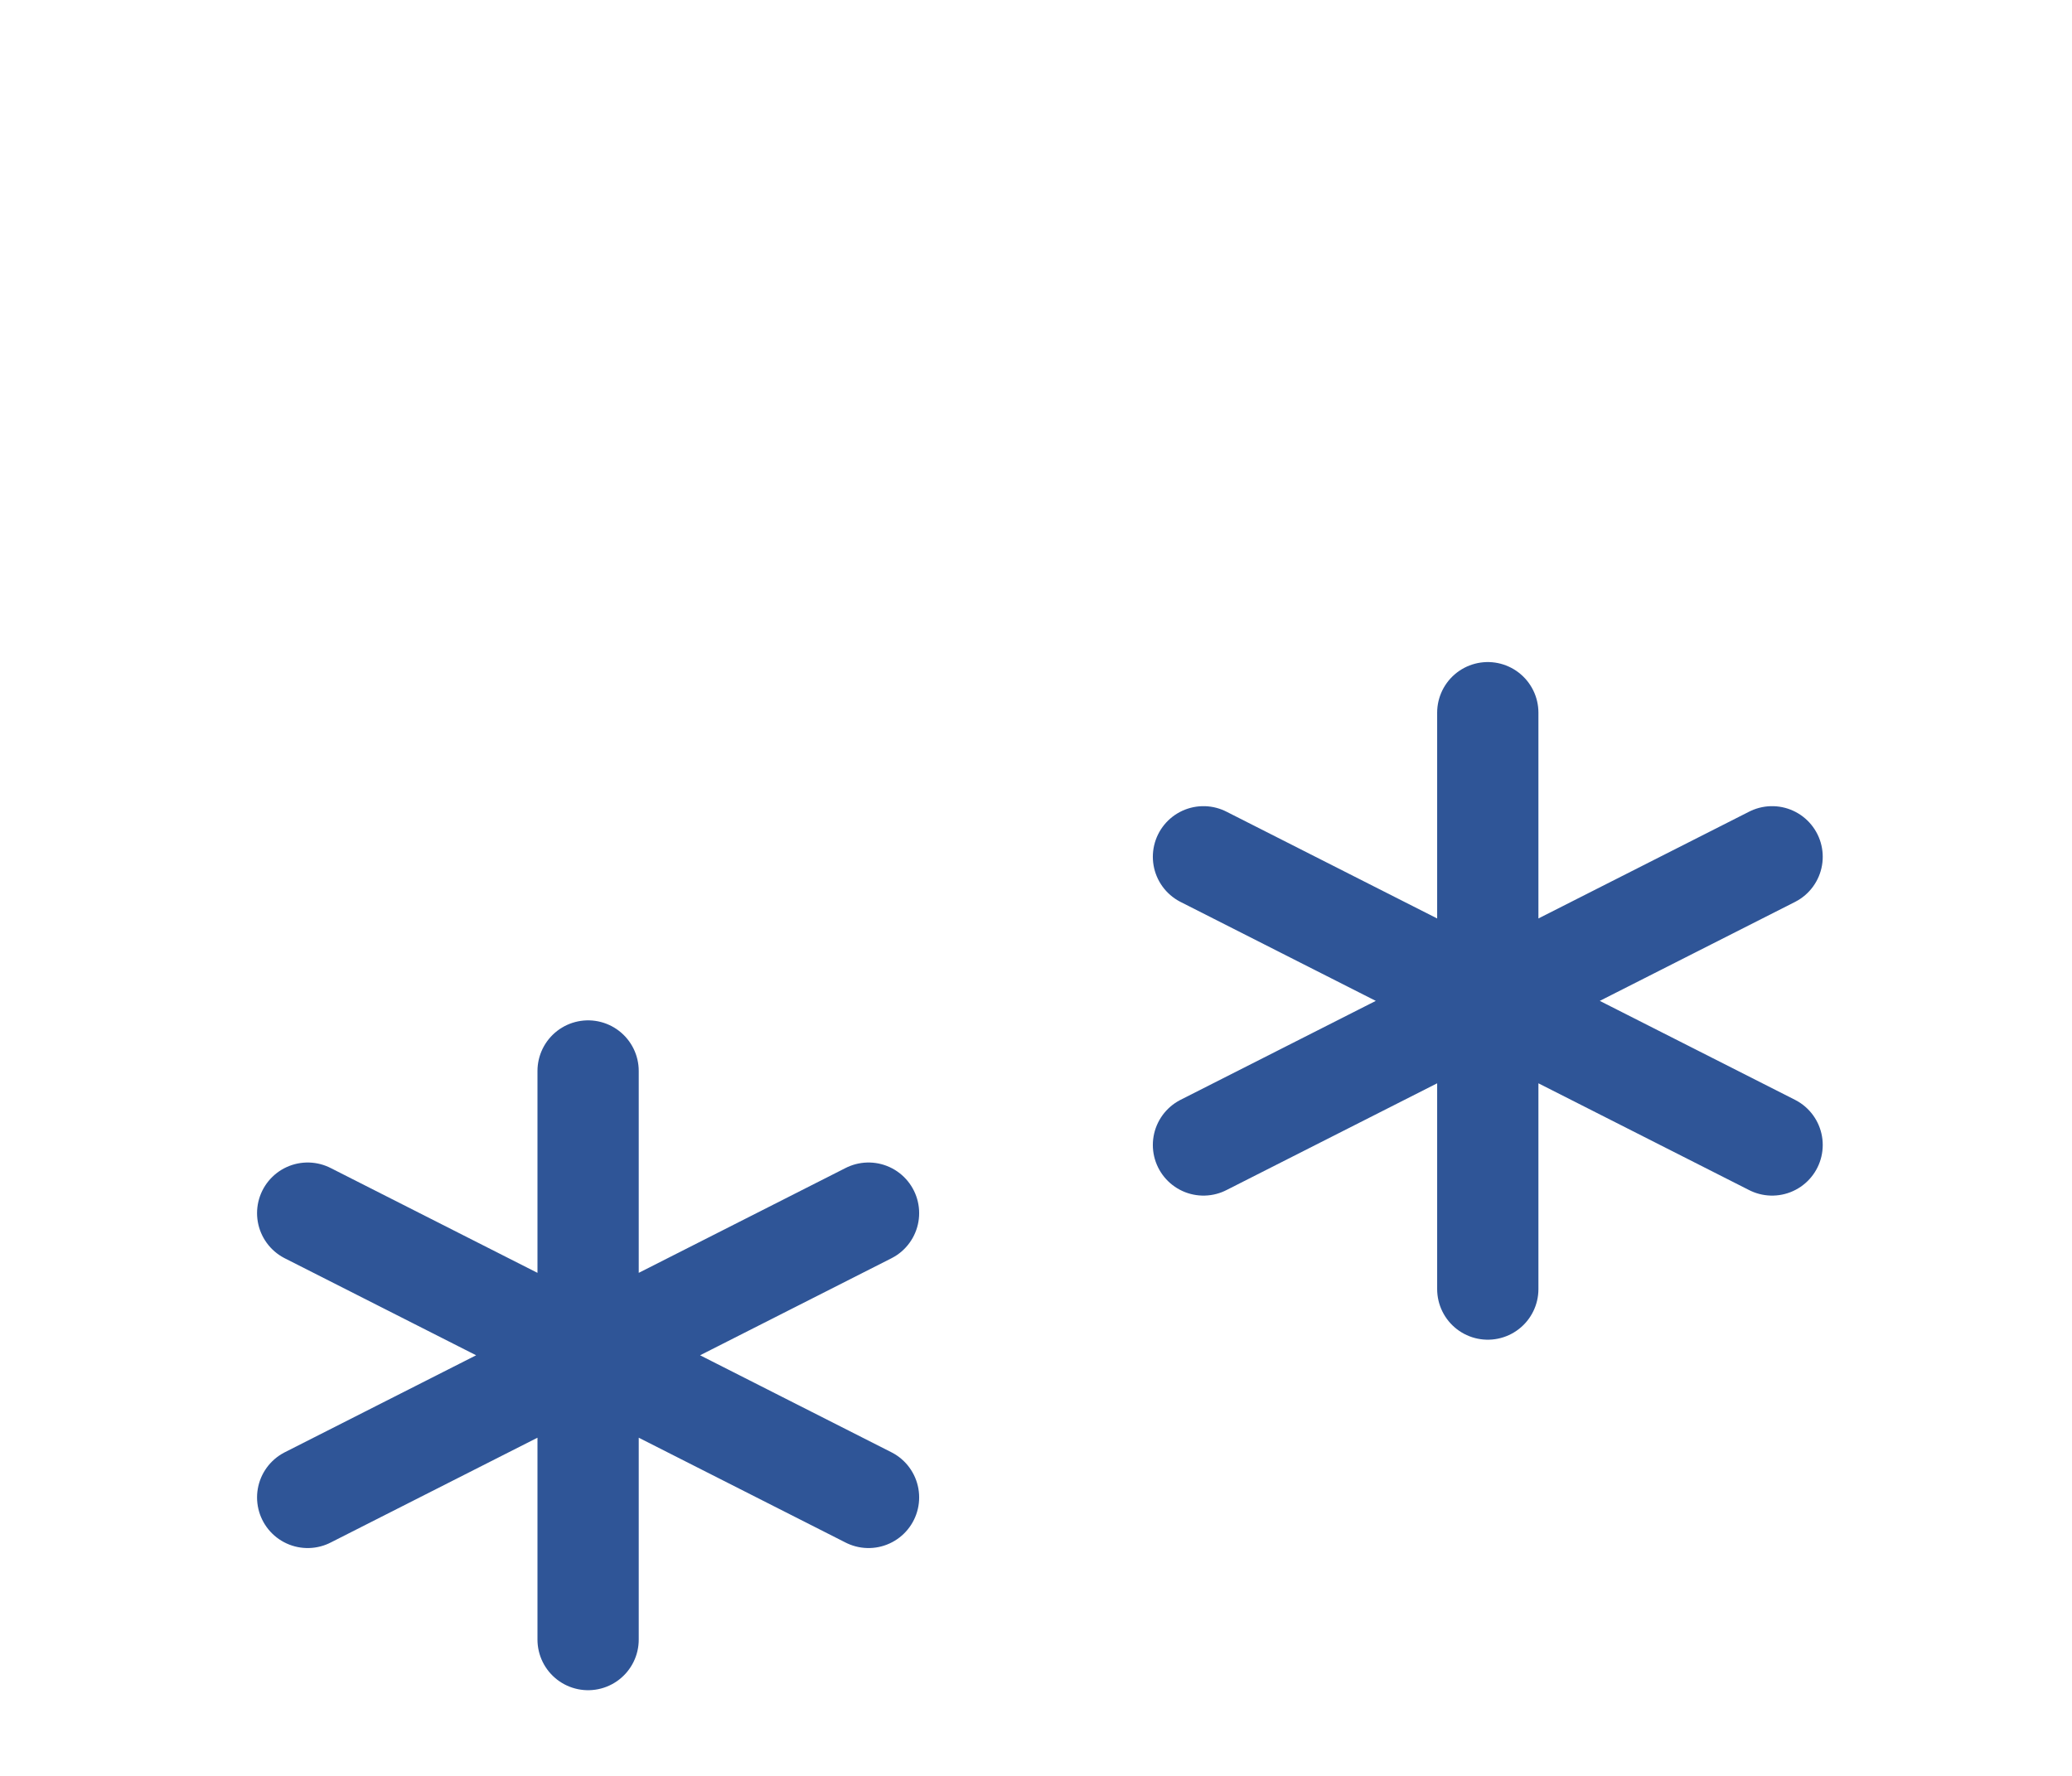 <svg width="266" height="228" xmlns="http://www.w3.org/2000/svg" xmlns:xlink="http://www.w3.org/1999/xlink" overflow="hidden"><defs><clipPath id="clip0"><path d="M969 1693 1235 1693 1235 1921 969 1921Z" fill-rule="evenodd" clip-rule="evenodd"/></clipPath></defs><g clip-path="url(#clip0)" transform="translate(-969 -1693)"><rect x="970" y="1693" width="264" height="227" fill="#FFFFFF" fill-opacity="0"/><path d="M1123.5 1803 1160 1821.5 1160 1784.5 1160 1821.5 1196.5 1803 1160 1821.5 1196.5 1840 1160 1821.5 1160 1858.5 1160 1821.5 1123.5 1840 1160 1821.5Z" stroke="#2F5597" stroke-width="13" stroke-linecap="round" stroke-linejoin="round" stroke-miterlimit="10" fill="#5E9FD4" fill-rule="evenodd"/><path d="M1008.5 1848.75 1044.5 1867 1044.5 1830.5 1044.5 1867 1080.5 1848.75 1044.5 1867 1080.5 1885.25 1044.5 1867 1044.5 1903.5 1044.5 1867 1008.5 1885.25 1044.5 1867Z" stroke="#2F5597" stroke-width="13" stroke-linecap="round" stroke-linejoin="round" stroke-miterlimit="10" fill="#5E9FD4" fill-rule="evenodd"/></g></svg>
